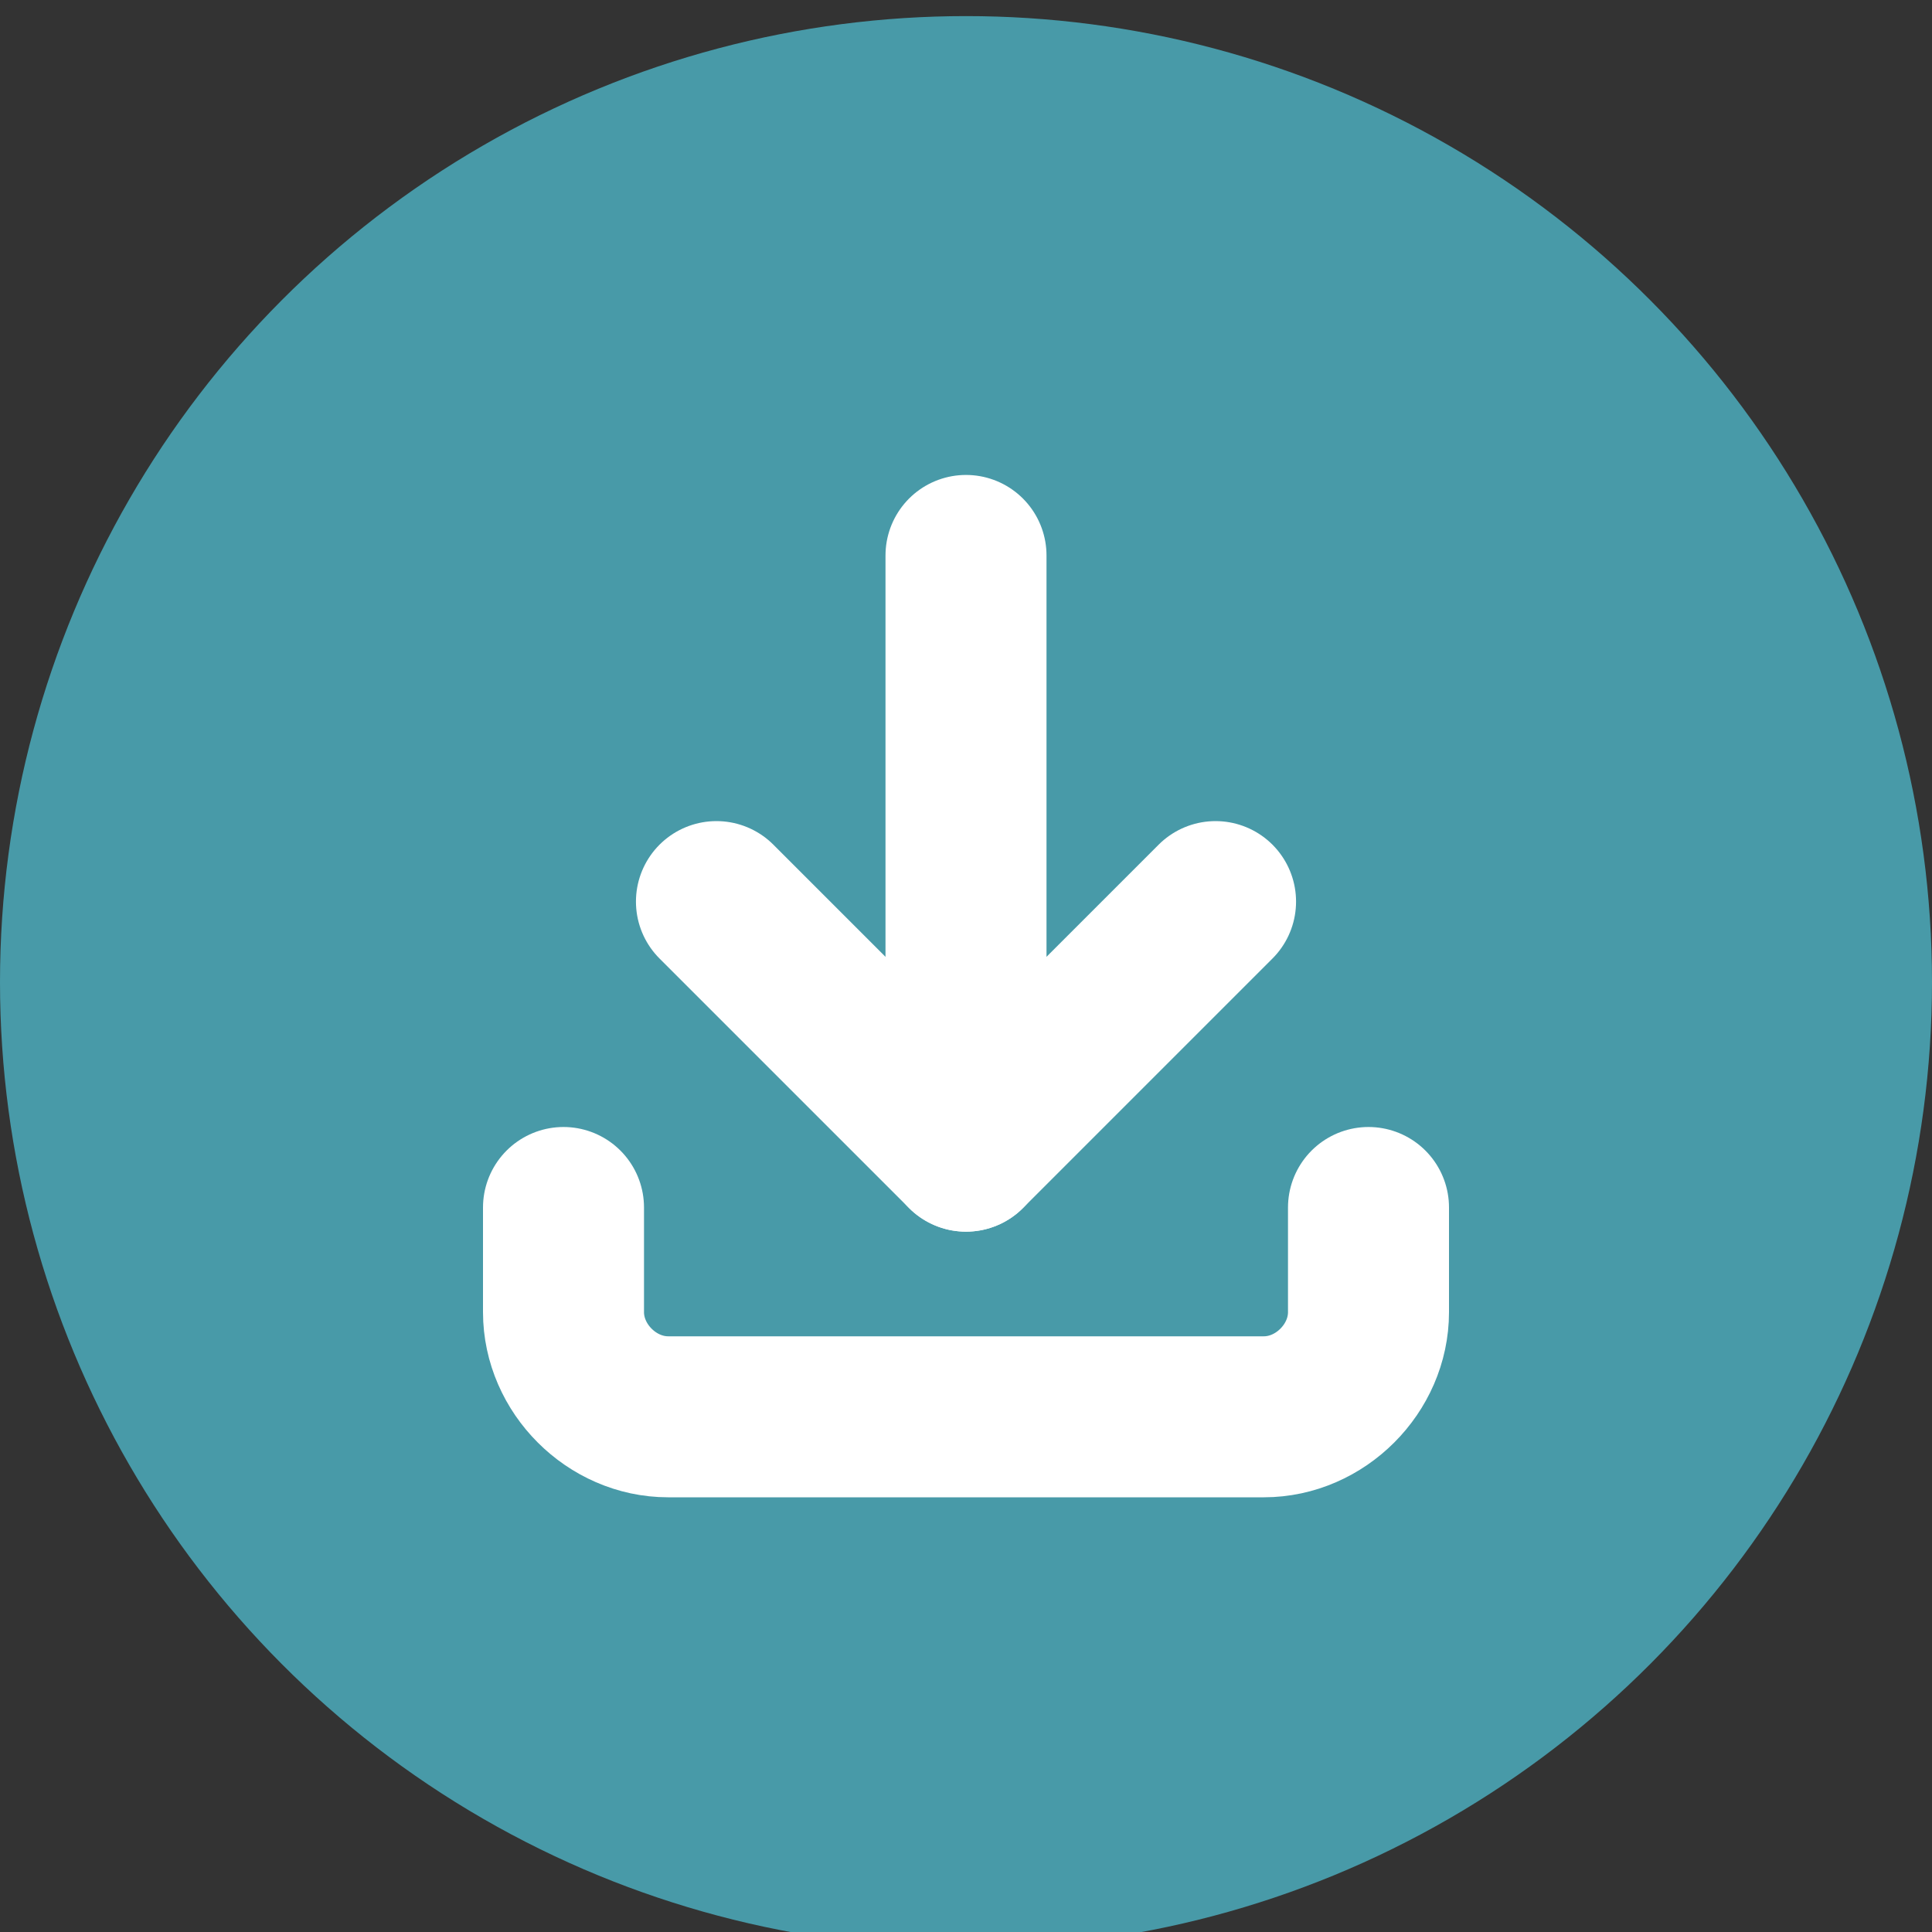<?xml version="1.0" encoding="utf-8"?>
<!-- Generator: Adobe Illustrator 26.3.1, SVG Export Plug-In . SVG Version: 6.00 Build 0)  -->
<svg version="1.1" id="Layer_1" xmlns="http://www.w3.org/2000/svg" xmlns:xlink="http://www.w3.org/1999/xlink" x="0px" y="0px"
	 viewBox="0 0 24 24" style="enable-background:new 0 0 24 24;" xml:space="preserve">
<rect x="0" y="0" width="24" height="24" fill="#333333" stroke="none"/>
<style type="text/css">
	.st0{fill:#489AA8;}
	.st1{fill:none;}
	.st2{fill:none;stroke:#FFFFFF;stroke-width:2;stroke-linecap:round;stroke-linejoin:round;}
</style>
<circle class="st0" cx="12" cy="12.2" r="12"/>
<path class="st1" d="M0,0.2h24v24H0V0.2z"/>
<g>
	<path class="st2" d="M7,15v1.3c0,0.7,0.6,1.3,1.3,1.3h7.4c0.7,0,1.3-0.6,1.3-1.3V15"/>
	<path class="st2" d="M8.9,11.2l3.1,3.1l3.1-3.1"/>
	<path class="st2" d="M12,6.9v7.4"/>
</g>
</svg>
